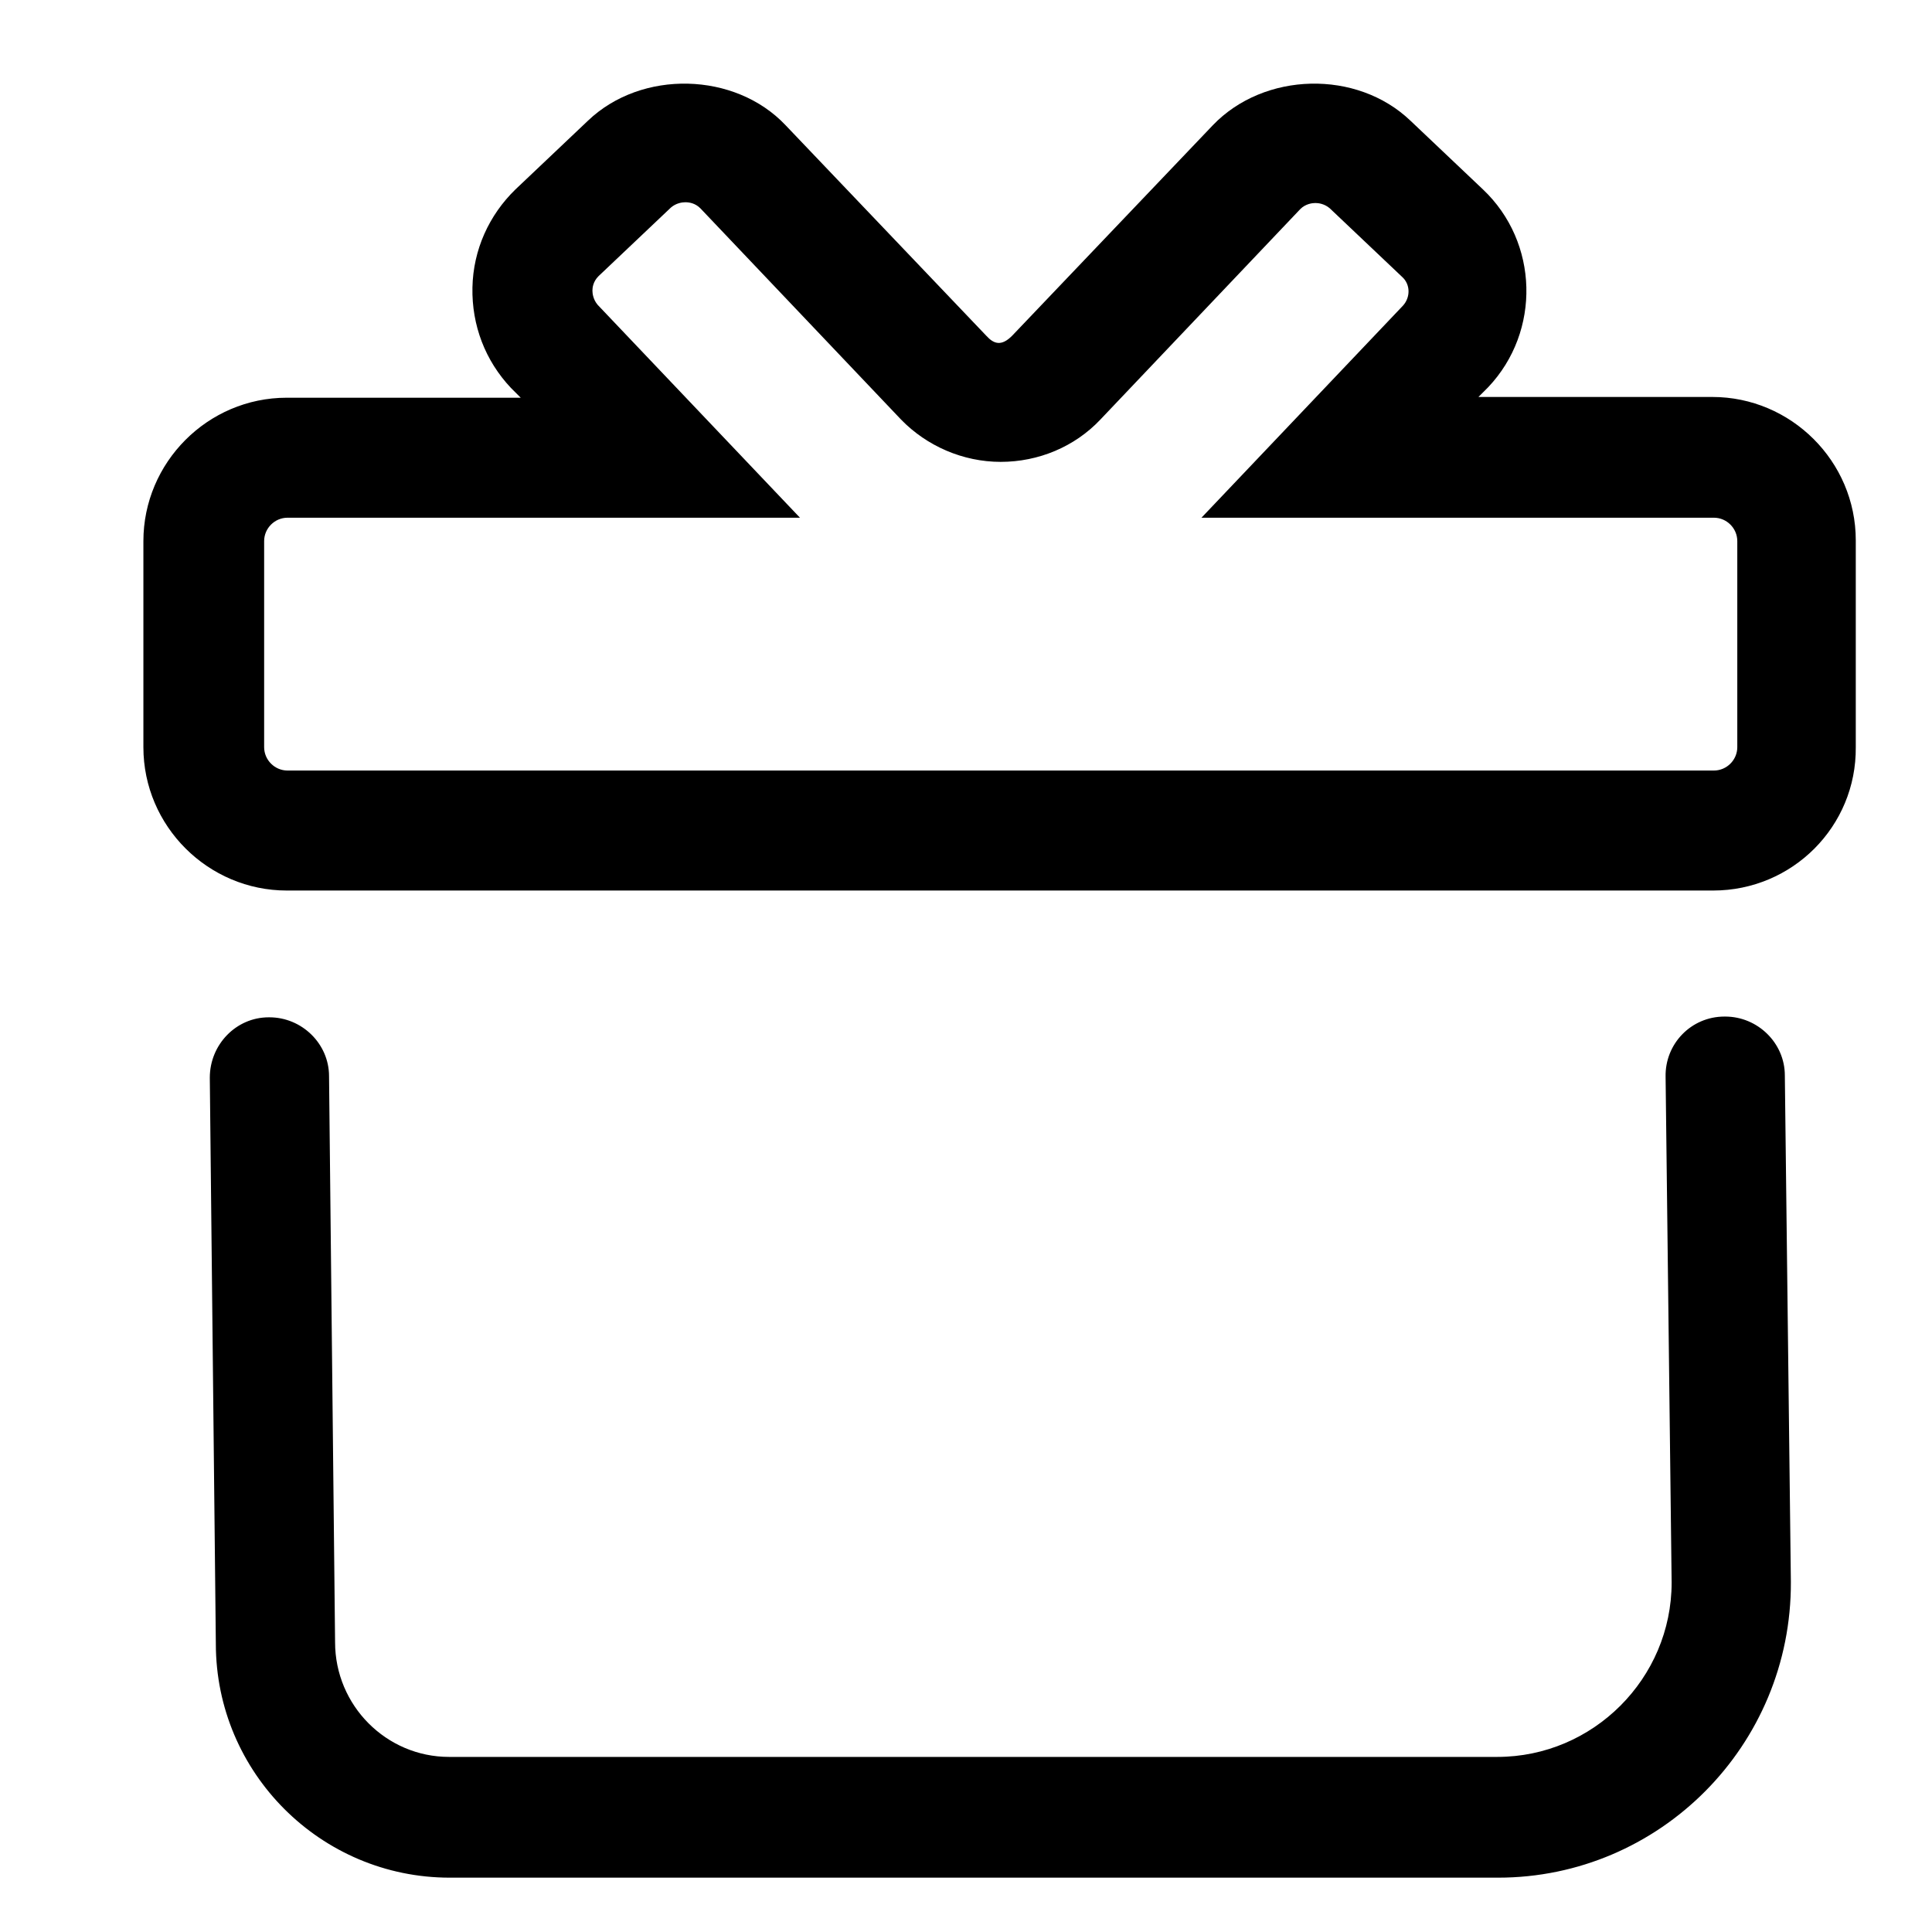 <?xml version="1.0" encoding="utf-8"?>
<!-- Svg Vector Icons : http://www.onlinewebfonts.com/icon -->
<!DOCTYPE svg PUBLIC "-//W3C//DTD SVG 1.1//EN" "http://www.w3.org/Graphics/SVG/1.1/DTD/svg11.dtd">
<svg version="1.1" xmlns="http://www.w3.org/2000/svg" xmlns:xlink="http://www.w3.org/1999/xlink" x="0px" y="0px" viewBox="0 0 256 256" enable-background="new 0 0 256 256" xml:space="preserve">
<g><g><path fill="#000000" d="M10,7.2"/><path fill="#000000" d="M198.5,248.8H59.6c-17.1,0-31-13.9-31-31l-0.8-75c0-4.4,3.5-8,7.8-8c0,0,0,0,0.1,0c4.3,0,7.9,3.5,7.9,7.8l0.8,75c0,8.4,6.8,15.2,15.1,15.2h138.9c12.7,0,23.1-10.4,23.1-23.1l-0.8-67c-0.1-4.4,3.4-8,7.8-8c0,0,0.1,0,0.1,0c4.3,0,7.9,3.5,7.9,7.8l0.8,67.1C237.4,231.3,219.9,248.8,198.5,248.8L198.5,248.8z"/><path fill="#000000" d="M227,118h-189c-10.4,0-19-8.5-19-19V71.7c0-10.4,8.5-19,19-19h31l-1.3-1.3c-3.4-3.6-5.2-8.3-5.1-13.3c0.1-5,2.2-9.6,5.7-13l9.6-9.1c7.1-6.8,19.5-6.5,26.2,0.6l26.6,27.9c1,1.1,2,1.4,3.4,0l26.6-27.9c6.8-7.1,19.1-7.4,26.2-0.6l9.6,9.1c7.4,7,7.7,18.8,0.7,26.2l-1.3,1.3h31c10.4,0,19,8.5,19,19V99C246,109.5,237.5,118,227,118L227,118z M38.1,68.6c-1.7,0-3.1,1.4-3.1,3.1V99c0,1.7,1.4,3.1,3.1,3.1h189c1.7,0,3.1-1.4,3.1-3.1V71.7c0-1.7-1.4-3.1-3.1-3.1h-67.9l26.7-28.1c1-1.1,1-2.8-0.1-3.8l-9.6-9.1c-0.7-0.6-1.5-0.7-1.9-0.7c-0.4,0-1.3,0.1-2,0.8l-26.5,27.9c-3.4,3.6-8.2,5.6-13.2,5.6c-5,0-9.8-2.1-13.2-5.6L92.8,27.6c-0.7-0.7-1.5-0.8-2-0.8c-0.4,0-1.2,0.1-1.9,0.7l-9.6,9.1c-0.7,0.7-0.8,1.5-0.8,1.9c0,0.4,0.1,1.2,0.7,1.9L106,68.6L38.1,68.6L38.1,68.6z"/></g></g>
</svg>